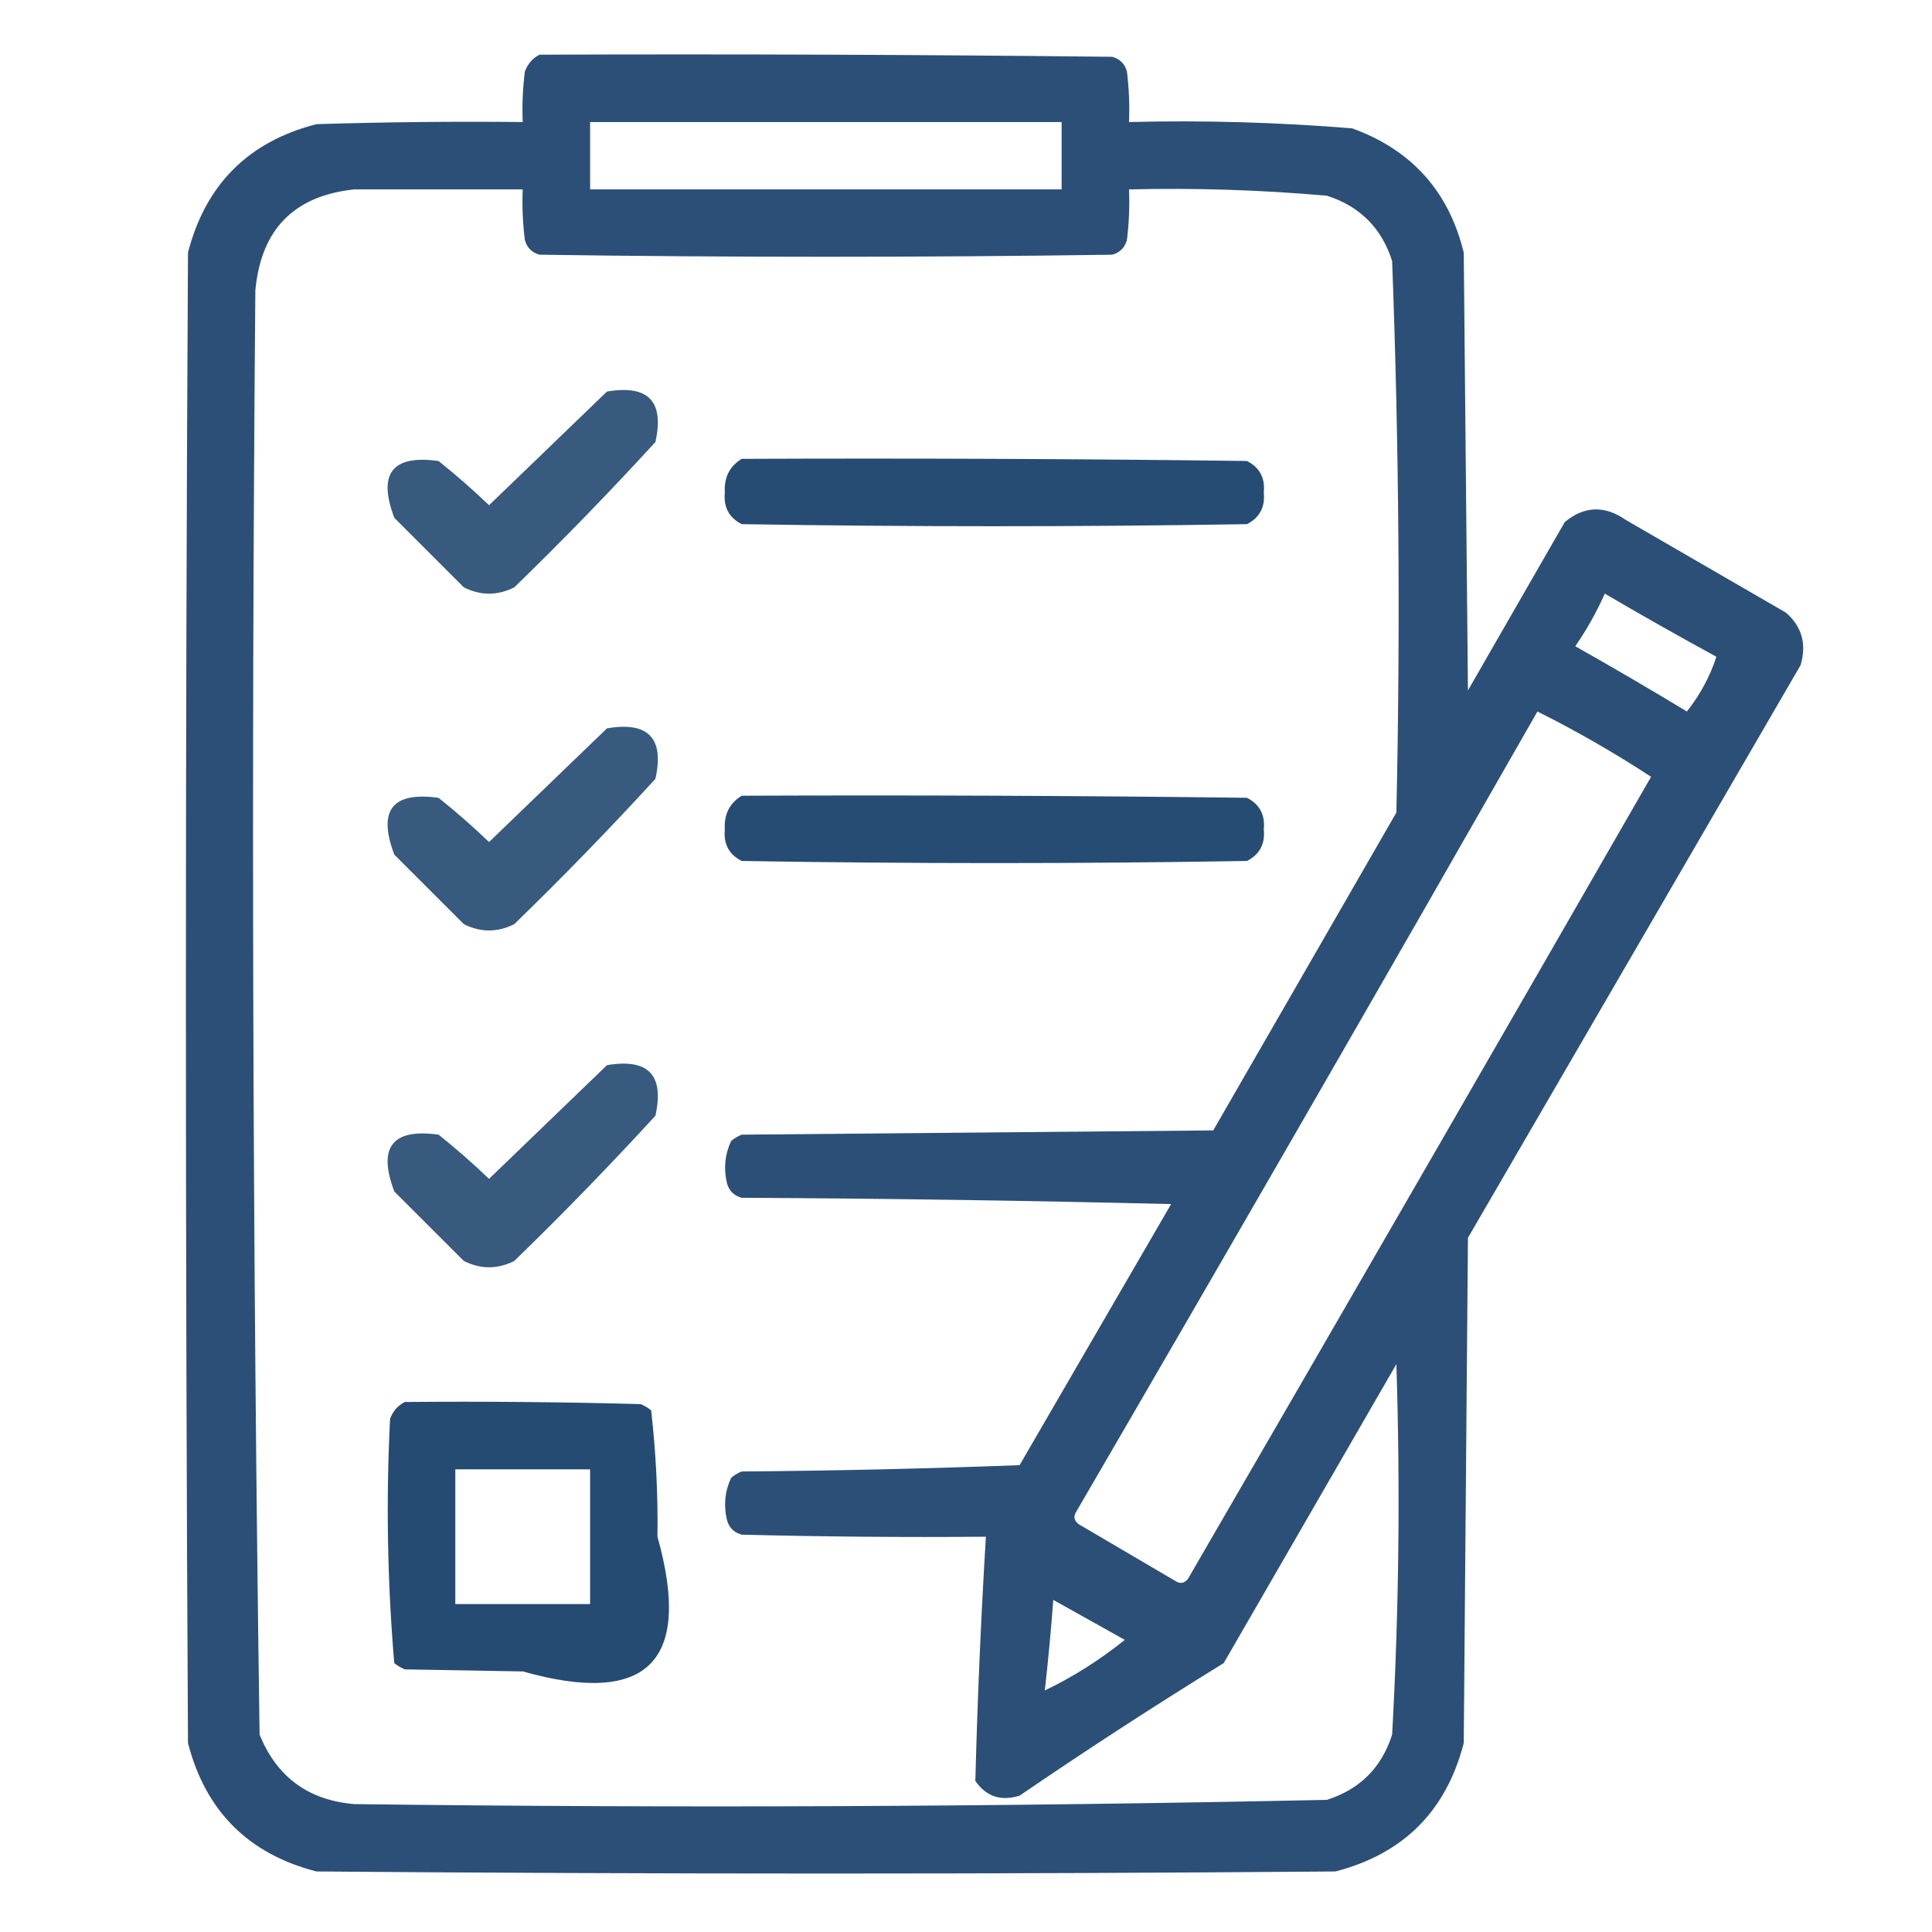 <svg width="30" height="30" viewBox="0 0 30 30" fill="none" xmlns="http://www.w3.org/2000/svg">
<path opacity="0.97" fill-rule="evenodd" clip-rule="evenodd" d="M8.378 0.849C11.342 0.838 14.306 0.849 17.27 0.882C17.39 0.915 17.466 0.991 17.499 1.111C17.531 1.371 17.542 1.633 17.531 1.895C18.69 1.866 19.845 1.899 20.996 1.993C21.919 2.327 22.496 2.97 22.729 3.922C22.751 6.189 22.773 8.455 22.794 10.721C23.296 9.85 23.797 8.978 24.298 8.106C24.601 7.856 24.917 7.845 25.246 8.074C26.074 8.553 26.902 9.032 27.73 9.512C27.98 9.728 28.057 10.001 27.959 10.329C26.238 13.293 24.516 16.257 22.794 19.221C22.773 21.836 22.751 24.451 22.729 27.066C22.456 28.123 21.792 28.787 20.735 29.06C15.461 29.103 10.187 29.103 4.913 29.06C3.856 28.787 3.192 28.123 2.919 27.066C2.876 19.351 2.876 11.637 2.919 3.922C3.192 2.865 3.856 2.2 4.913 1.928C5.981 1.895 7.049 1.884 8.117 1.895C8.106 1.633 8.117 1.371 8.15 1.111C8.195 0.99 8.271 0.903 8.378 0.849ZM9.163 1.895C11.604 1.895 14.045 1.895 16.485 1.895C16.485 2.244 16.485 2.593 16.485 2.941C14.045 2.941 11.604 2.941 9.163 2.941C9.163 2.593 9.163 2.244 9.163 1.895ZM5.502 2.941C6.374 2.941 7.245 2.941 8.117 2.941C8.106 3.204 8.117 3.465 8.15 3.726C8.182 3.846 8.259 3.922 8.378 3.955C11.342 3.998 14.306 3.998 17.27 3.955C17.39 3.922 17.466 3.846 17.499 3.726C17.531 3.465 17.542 3.204 17.531 2.941C18.558 2.916 19.582 2.949 20.604 3.039C21.116 3.203 21.454 3.541 21.617 4.053C21.724 6.906 21.746 9.761 21.683 12.617C20.735 14.263 19.787 15.908 18.839 17.553C16.398 17.575 13.957 17.597 11.517 17.619C11.457 17.643 11.402 17.676 11.353 17.717C11.256 17.926 11.234 18.144 11.288 18.371C11.32 18.49 11.397 18.567 11.517 18.599C13.74 18.61 15.963 18.643 18.185 18.697C17.401 20.049 16.616 21.4 15.832 22.751C14.394 22.805 12.955 22.838 11.517 22.849C11.457 22.873 11.402 22.906 11.353 22.947C11.256 23.156 11.234 23.374 11.288 23.601C11.32 23.721 11.397 23.797 11.517 23.83C12.78 23.862 14.044 23.873 15.309 23.862C15.232 25.126 15.178 26.39 15.145 27.654C15.312 27.897 15.541 27.973 15.832 27.883C16.872 27.172 17.929 26.486 19.002 25.824C19.896 24.276 20.789 22.729 21.683 21.182C21.744 23.102 21.723 25.019 21.617 26.935C21.454 27.447 21.116 27.785 20.604 27.948C15.572 28.056 10.538 28.078 5.502 28.014C4.788 27.954 4.298 27.594 4.031 26.935C3.923 19.462 3.901 11.987 3.965 4.51C4.053 3.562 4.565 3.039 5.502 2.941ZM24.919 9.218C25.489 9.552 26.067 9.879 26.652 10.198C26.554 10.501 26.402 10.784 26.194 11.048C25.622 10.702 25.044 10.364 24.461 10.035C24.64 9.775 24.793 9.502 24.919 9.218ZM23.873 11.048C24.479 11.351 25.067 11.689 25.638 12.062C23.249 16.218 20.852 20.37 18.447 24.516C18.39 24.587 18.325 24.598 18.25 24.549C17.749 24.255 17.248 23.96 16.747 23.666C16.676 23.61 16.665 23.544 16.714 23.47C19.119 19.337 21.505 15.196 23.873 11.048ZM16.355 24.843C16.723 25.049 17.094 25.256 17.466 25.464C17.073 25.779 16.659 26.041 16.224 26.249C16.276 25.784 16.32 25.315 16.355 24.843Z" fill="#254A72"/>
<path opacity="0.907" fill-rule="evenodd" clip-rule="evenodd" d="M9.425 6.08C10.067 5.971 10.318 6.232 10.177 6.864C9.47 7.636 8.74 8.388 7.986 9.12C7.725 9.251 7.463 9.251 7.202 9.12C6.842 8.76 6.483 8.401 6.123 8.041C5.862 7.352 6.091 7.058 6.81 7.159C7.081 7.375 7.342 7.604 7.594 7.845C8.207 7.253 8.818 6.665 9.425 6.08Z" fill="#254A72"/>
<path opacity="0.988" fill-rule="evenodd" clip-rule="evenodd" d="M11.517 7.125C14.132 7.114 16.747 7.125 19.362 7.158C19.559 7.258 19.647 7.421 19.624 7.648C19.647 7.875 19.559 8.039 19.362 8.139C16.747 8.182 14.132 8.182 11.517 8.139C11.32 8.039 11.233 7.875 11.255 7.648C11.241 7.415 11.329 7.241 11.517 7.125Z" fill="#254A72"/>
<path opacity="0.907" fill-rule="evenodd" clip-rule="evenodd" d="M9.425 11.31C10.067 11.2 10.318 11.462 10.177 12.094C9.47 12.866 8.74 13.618 7.986 14.35C7.725 14.481 7.463 14.481 7.202 14.35C6.842 13.99 6.483 13.631 6.123 13.271C5.862 12.582 6.091 12.288 6.81 12.389C7.081 12.605 7.342 12.834 7.594 13.075C8.207 12.483 8.818 11.895 9.425 11.31Z" fill="#254A72"/>
<path opacity="0.988" fill-rule="evenodd" clip-rule="evenodd" d="M11.517 12.356C14.132 12.345 16.747 12.356 19.362 12.388C19.559 12.488 19.647 12.652 19.624 12.879C19.647 13.106 19.559 13.269 19.362 13.369C16.747 13.413 14.132 13.413 11.517 13.369C11.32 13.269 11.233 13.106 11.255 12.879C11.241 12.646 11.329 12.471 11.517 12.356Z" fill="#254A72"/>
<path opacity="0.907" fill-rule="evenodd" clip-rule="evenodd" d="M9.425 16.54C10.067 16.431 10.318 16.692 10.177 17.325C9.47 18.096 8.74 18.848 7.986 19.58C7.725 19.711 7.463 19.711 7.202 19.58C6.842 19.221 6.483 18.861 6.123 18.502C5.862 17.813 6.091 17.519 6.81 17.619C7.081 17.836 7.342 18.064 7.594 18.305C8.207 17.714 8.818 17.125 9.425 16.54Z" fill="#254A72"/>
<path opacity="0.992" fill-rule="evenodd" clip-rule="evenodd" d="M6.286 21.77C7.507 21.759 8.727 21.77 9.947 21.803C10.007 21.827 10.062 21.86 10.111 21.901C10.185 22.549 10.218 23.202 10.209 23.862C10.753 25.802 10.056 26.499 8.117 25.954C7.506 25.944 6.896 25.933 6.286 25.922C6.226 25.897 6.172 25.865 6.122 25.824C6.015 24.566 5.993 23.302 6.057 22.032C6.102 21.911 6.178 21.824 6.286 21.77ZM7.07 22.816C7.07 23.514 7.07 24.211 7.07 24.908C7.768 24.908 8.465 24.908 9.163 24.908C9.163 24.211 9.163 23.514 9.163 22.816C8.465 22.816 7.768 22.816 7.07 22.816Z" fill="#254A72"/>
</svg>
